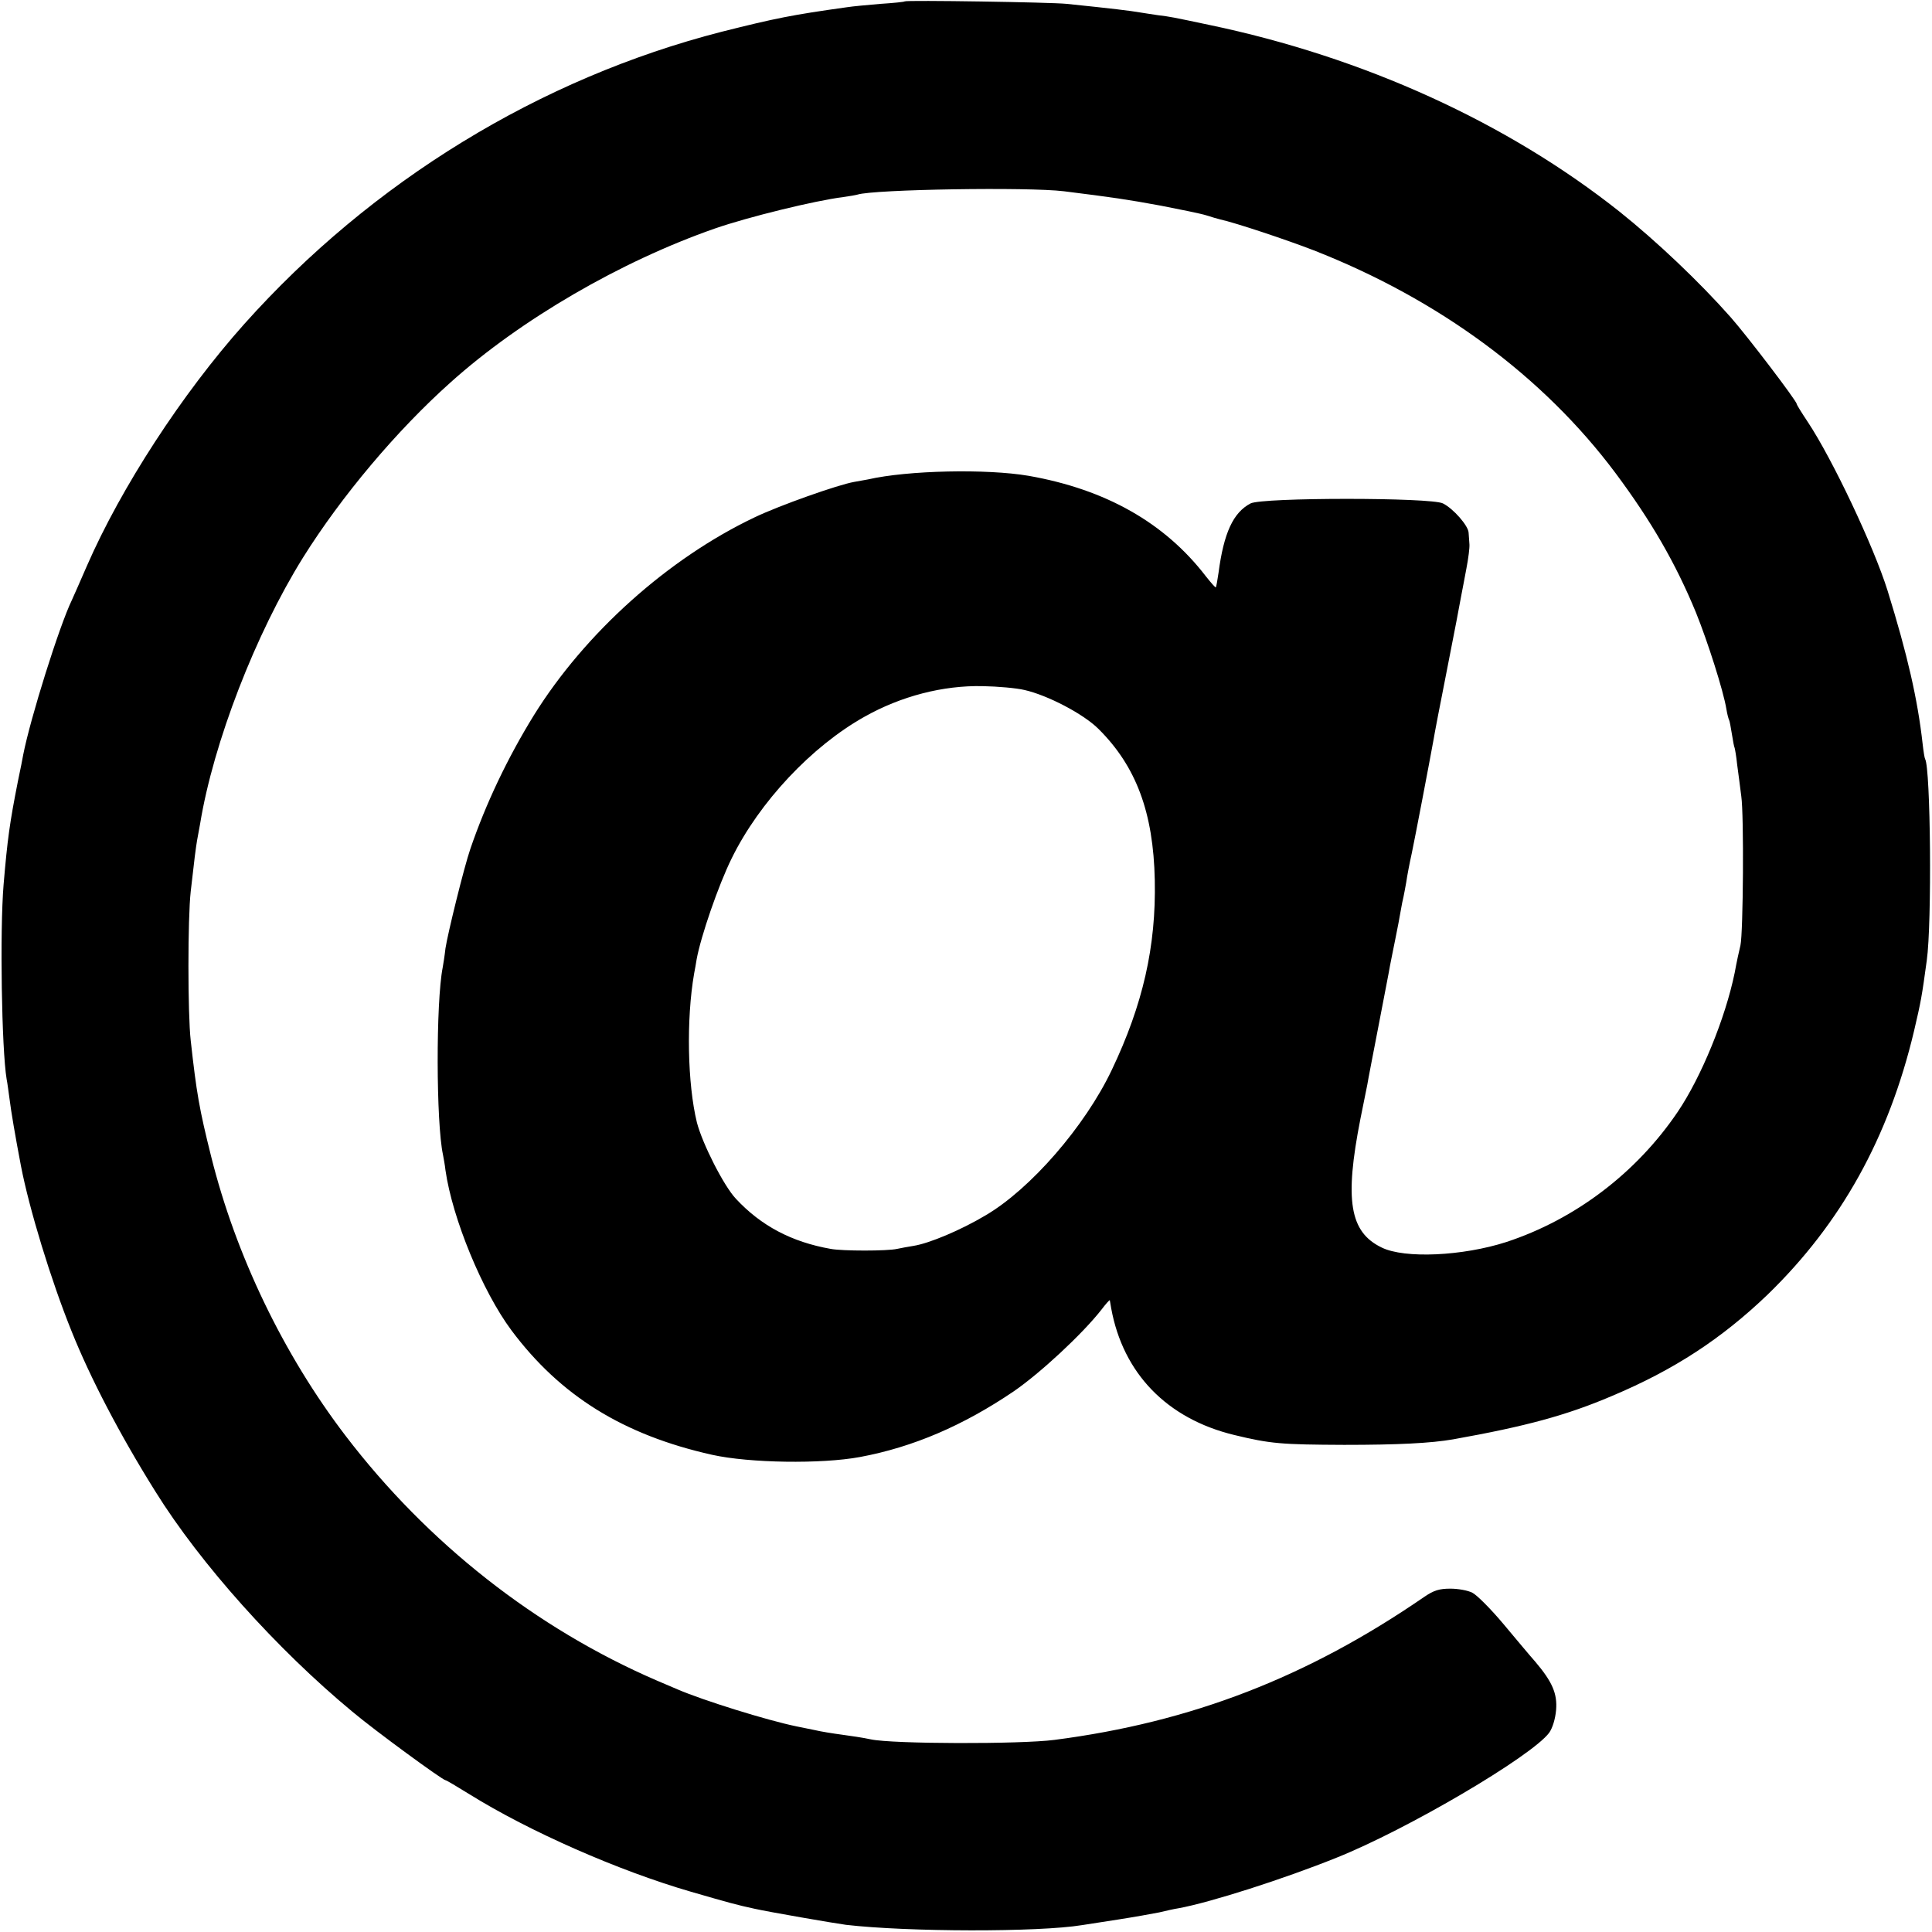 <?xml version="1.0" standalone="no"?>
<!DOCTYPE svg PUBLIC "-//W3C//DTD SVG 20010904//EN"
 "http://www.w3.org/TR/2001/REC-SVG-20010904/DTD/svg10.dtd">
<svg version="1.0" xmlns="http://www.w3.org/2000/svg"
 width="700pt" height="700pt" viewBox="0 0 700 700"
 preserveAspectRatio="xMidYMid meet">
<g transform="translate(0,700) scale(0.1,-0.1)"
fill="#000000" stroke="none">
<path d="M3278 6995 c-2 -2 -41 -6 -88 -9 -47 -4 -101 -9 -120 -12 -201 -28
-260 -40 -455 -89 -659 -169 -1268 -542 -1730 -1059 -225 -252 -446 -592 -570
-876 -25 -58 -50 -114 -55 -125 -45 -93 -150 -427 -176 -560 -2 -11 -10 -54
-19 -95 -30 -152 -38 -210 -52 -375 -14 -168 -7 -597 11 -705 3 -14 7 -47 11
-75 5 -41 20 -130 41 -240 30 -155 108 -412 184 -600 67 -167 174 -373 303
-579 163 -262 441 -572 714 -798 82 -69 327 -248 337 -248 3 0 42 -23 87 -51
217 -135 540 -277 802 -353 138 -40 167 -48 232 -62 49 -11 285 -52 330 -58
224 -26 698 -27 856 -1 13 2 71 11 129 20 58 9 125 21 150 26 25 6 56 13 70
15 115 21 381 106 572 183 256 102 708 368 771 453 12 17 22 49 25 82 5 60
-14 103 -76 176 -17 19 -68 80 -114 135 -46 55 -97 106 -113 114 -17 9 -53 15
-80 15 -40 0 -60 -6 -95 -30 -423 -291 -844 -454 -1340 -518 -123 -16 -586
-15 -665 2 -27 6 -75 13 -105 17 -30 4 -75 11 -100 17 -25 5 -53 11 -64 13
-107 22 -338 94 -431 134 -11 5 -45 19 -75 32 -438 189 -831 498 -1128 887
-226 296 -398 655 -487 1012 -43 172 -53 230 -74 420 -11 97 -11 443 0 540 14
125 18 154 23 185 3 17 8 44 11 60 48 294 201 689 373 965 139 222 339 460
535 635 253 227 616 438 957 557 121 42 362 101 465 114 22 3 45 7 52 9 60 19
618 28 748 12 176 -22 231 -30 350 -52 72 -14 146 -29 165 -35 19 -6 42 -13
51 -15 55 -12 241 -74 339 -112 454 -178 832 -457 1094 -808 128 -172 217
-325 291 -505 42 -104 99 -282 110 -349 3 -19 8 -37 10 -40 2 -4 6 -26 10 -51
4 -25 8 -47 10 -50 1 -3 6 -30 9 -60 4 -30 11 -82 15 -115 10 -68 7 -494 -3
-540 -4 -16 -14 -61 -21 -100 -34 -165 -121 -377 -206 -503 -150 -222 -372
-390 -621 -472 -158 -51 -369 -61 -452 -20 -116 56 -135 171 -77 466 11 54 22
110 25 124 2 14 21 111 41 215 20 105 39 201 41 215 3 14 11 57 19 95 8 39 17
86 20 105 3 19 8 42 10 50 2 8 6 32 10 53 3 22 12 69 20 105 12 57 64 329 79
412 2 14 24 129 49 255 25 127 48 246 51 265 4 19 12 64 19 100 7 36 12 75 11
88 -1 12 -2 31 -3 42 -1 25 -55 87 -93 106 -42 22 -654 22 -697 0 -63 -33 -97
-107 -116 -251 -4 -27 -8 -51 -10 -53 -1 -2 -17 16 -36 40 -149 194 -363 315
-642 364 -152 26 -438 20 -582 -13 -11 -2 -33 -6 -50 -9 -58 -10 -270 -85
-360 -128 -314 -149 -616 -420 -801 -718 -95 -154 -174 -320 -230 -484 -23
-67 -82 -307 -90 -360 -3 -27 -8 -58 -10 -69 -25 -126 -24 -564 1 -679 2 -11
7 -37 9 -56 25 -175 134 -439 239 -580 177 -237 405 -379 727 -451 135 -30
396 -34 536 -8 193 36 374 114 557 238 96 66 248 207 317 295 16 21 30 37 31
35 0 -2 3 -15 5 -29 43 -236 202 -400 445 -459 132 -32 170 -35 399 -36 196 0
314 6 395 20 263 47 411 87 575 157 226 95 398 208 564 367 267 259 439 569
531 956 25 107 28 123 46 255 19 135 14 697 -6 730 -2 3 -6 28 -9 55 -18 161
-55 323 -127 555 -50 160 -200 477 -289 611 -22 33 -40 62 -40 65 0 11 -179
246 -239 314 -113 128 -269 276 -403 383 -407 323 -927 560 -1488 677 -133 28
-136 29 -185 35 -22 3 -51 8 -65 10 -34 6 -100 14 -265 31 -58 6 -581 14 -587
9z m434 -2495 c84 -19 214 -87 268 -141 136 -135 199 -302 204 -548 5 -240
-43 -451 -156 -688 -97 -204 -295 -432 -458 -527 -89 -53 -203 -101 -260 -110
-19 -3 -46 -8 -60 -11 -35 -8 -198 -8 -240 0 -142 25 -253 84 -344 182 -44 47
-121 199 -141 276 -34 139 -39 373 -10 540 3 15 7 38 9 51 15 83 79 269 127
366 100 204 290 406 481 513 133 75 285 114 428 111 55 -1 123 -7 152 -14z"/>
</g>
</svg>
